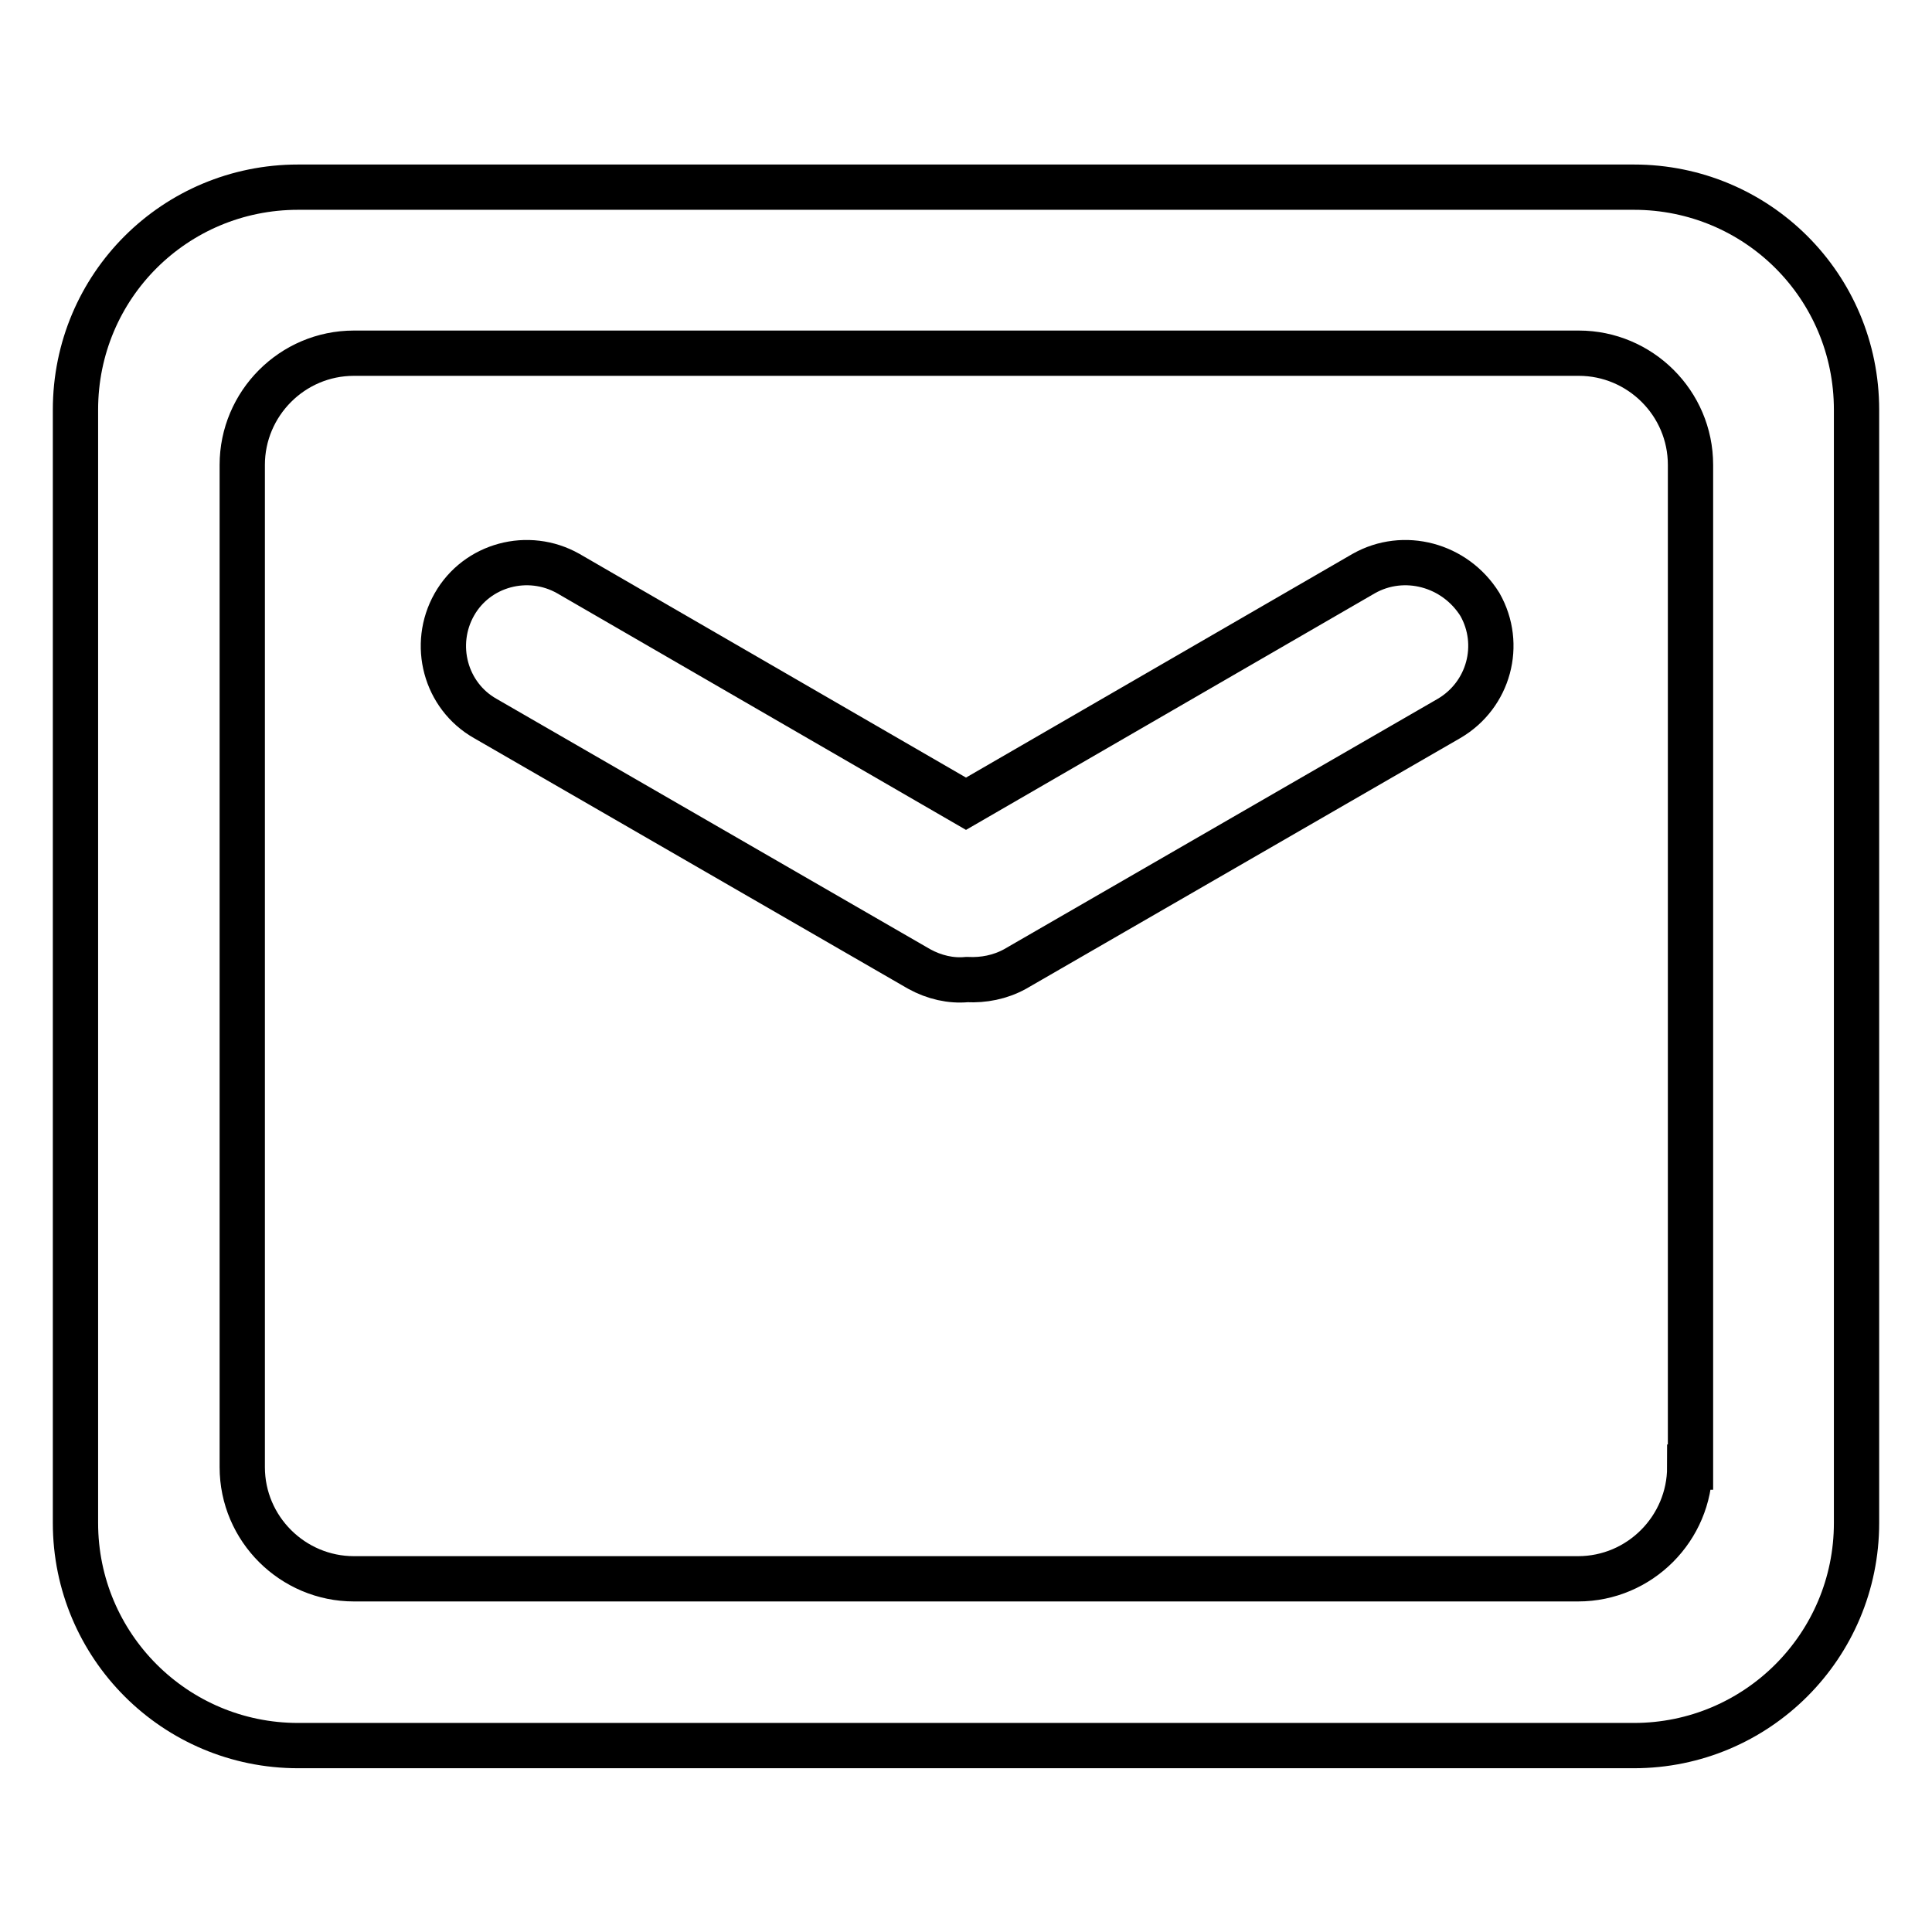 <?xml version="1.0" encoding="utf-8"?>
<!-- Svg Vector Icons : http://www.onlinewebfonts.com/icon -->
<!DOCTYPE svg PUBLIC "-//W3C//DTD SVG 1.1//EN" "http://www.w3.org/Graphics/SVG/1.1/DTD/svg11.dtd">
<svg version="1.1" xmlns="http://www.w3.org/2000/svg" xmlns:xlink="http://www.w3.org/1999/xlink" x="0px" y="0px" viewBox="0 0 256 256" enable-background="new 0 0 256 256" xml:space="preserve">
<g> <path stroke-width="6" fill-opacity="0" stroke="#000000"  d="M216.5,24.8h-177C23.2,24.8,10,37.9,10,54.3v147.5c0,16.3,13.2,29.5,29.5,29.5h177 c16.3,0,29.5-13.2,29.5-29.5V54.3C246,37.9,232.8,24.8,216.5,24.8z M223.9,194.4c0,8.1-6.6,14.8-14.8,14.8H46.9 c-8.1,0-14.8-6.6-14.8-14.8V61.6c0-8.1,6.6-14.8,14.8-14.8h162.3c8.1,0,14.8,6.6,14.8,14.8V194.4z M180.7,76L128,106.5L75.3,76 C70,73,63.2,74.8,60.2,80.1s-1.2,12.1,4.1,15.1l57.5,33.2c2,1.1,4.2,1.6,6.3,1.4h0.1c2.1,0.1,4.3-0.3,6.3-1.4l57.5-33.2 c5.3-3.1,7.1-9.8,4.1-15.1C192.8,74.8,186,73,180.7,76L180.7,76z"/></g>
</svg>